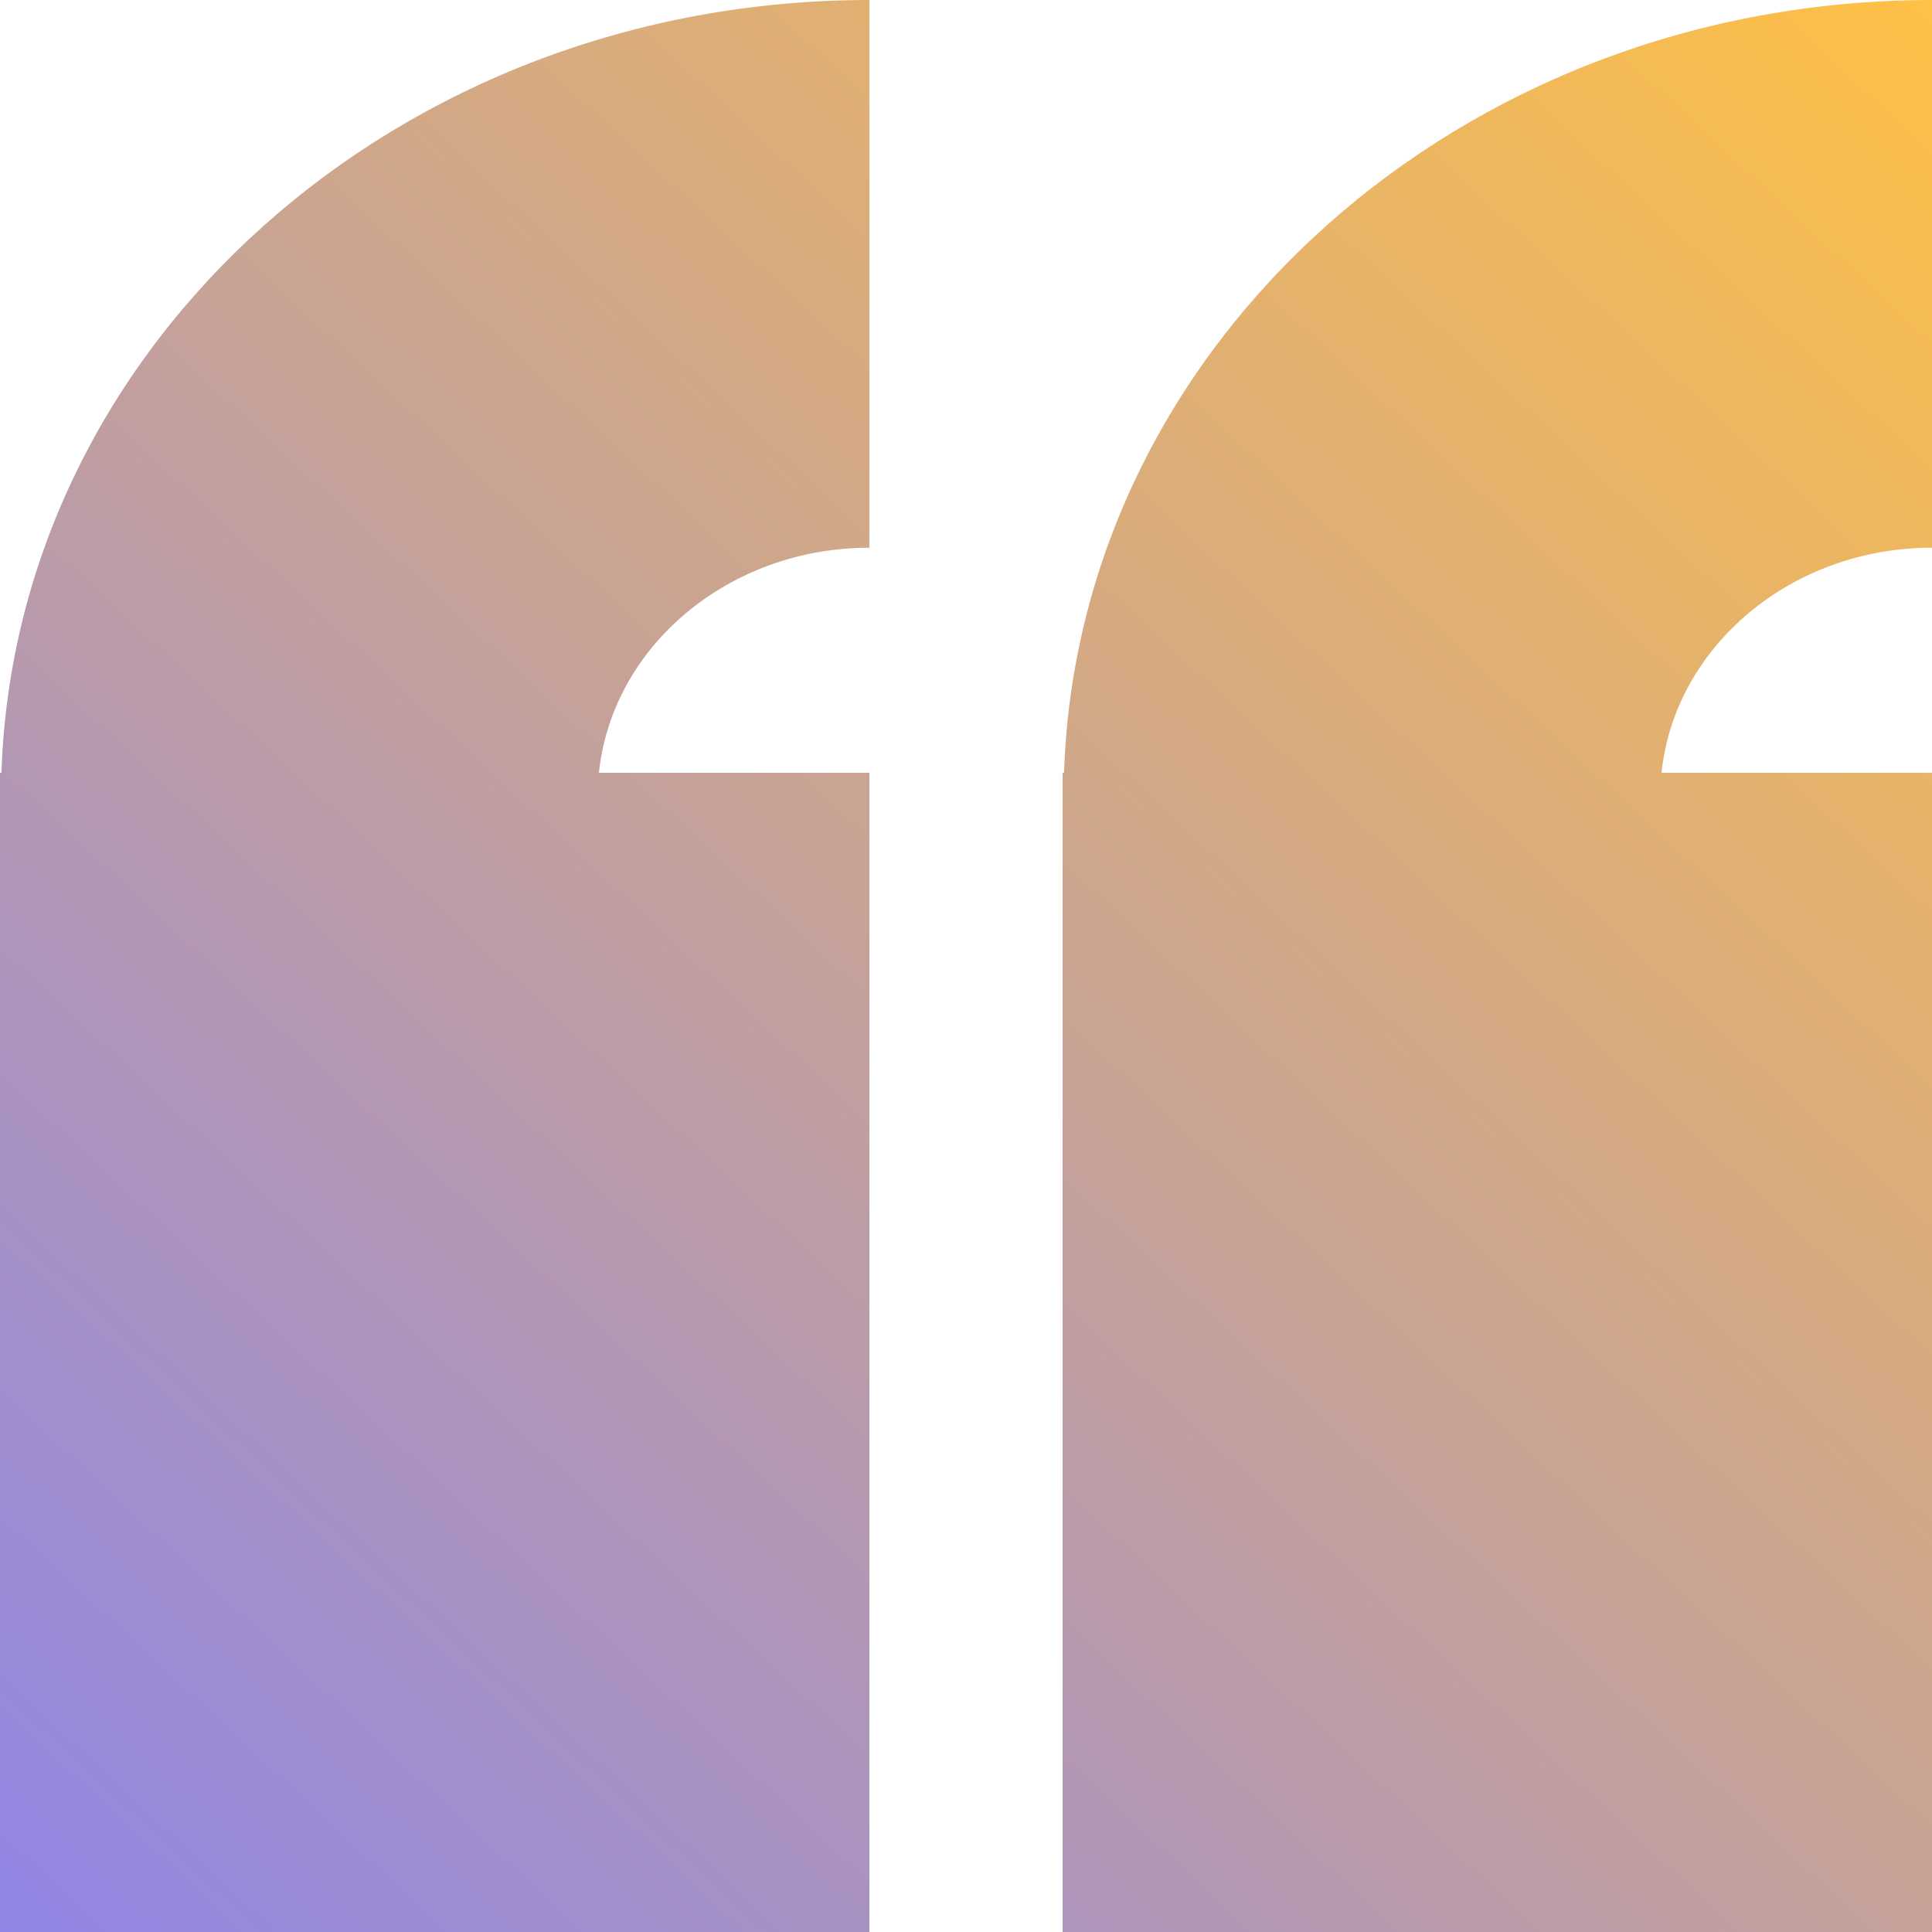 <svg width="32" height="32" viewBox="0 0 32 32" fill="none" xmlns="http://www.w3.org/2000/svg">
<path d="M0.024 12.8H0V32H14.4V12.8H9.92C10.136 10.712 12.064 9.072 14.4 9.072V0C6.592 0 0.256 5.696 0.024 12.8Z" fill="url(#paint0_linear_1_133)"/>
<path d="M32 9.072V0C24.192 0 17.856 5.696 17.624 12.8H17.6V32H32V12.8H27.52C27.736 10.712 29.664 9.072 32 9.072Z" fill="url(#paint1_linear_1_133)"/>
<defs>
<linearGradient id="paint0_linear_1_133" x1="1.18641e-07" y1="32" x2="30.795" y2="-1.12" gradientUnits="userSpaceOnUse">
<stop stop-color="#9085E5"/>
<stop offset="1" stop-color="#FFC046"/>
</linearGradient>
<linearGradient id="paint1_linear_1_133" x1="1.18641e-07" y1="32" x2="30.795" y2="-1.12" gradientUnits="userSpaceOnUse">
<stop stop-color="#9085E5"/>
<stop offset="1" stop-color="#FFC046"/>
</linearGradient>
</defs>
</svg>
